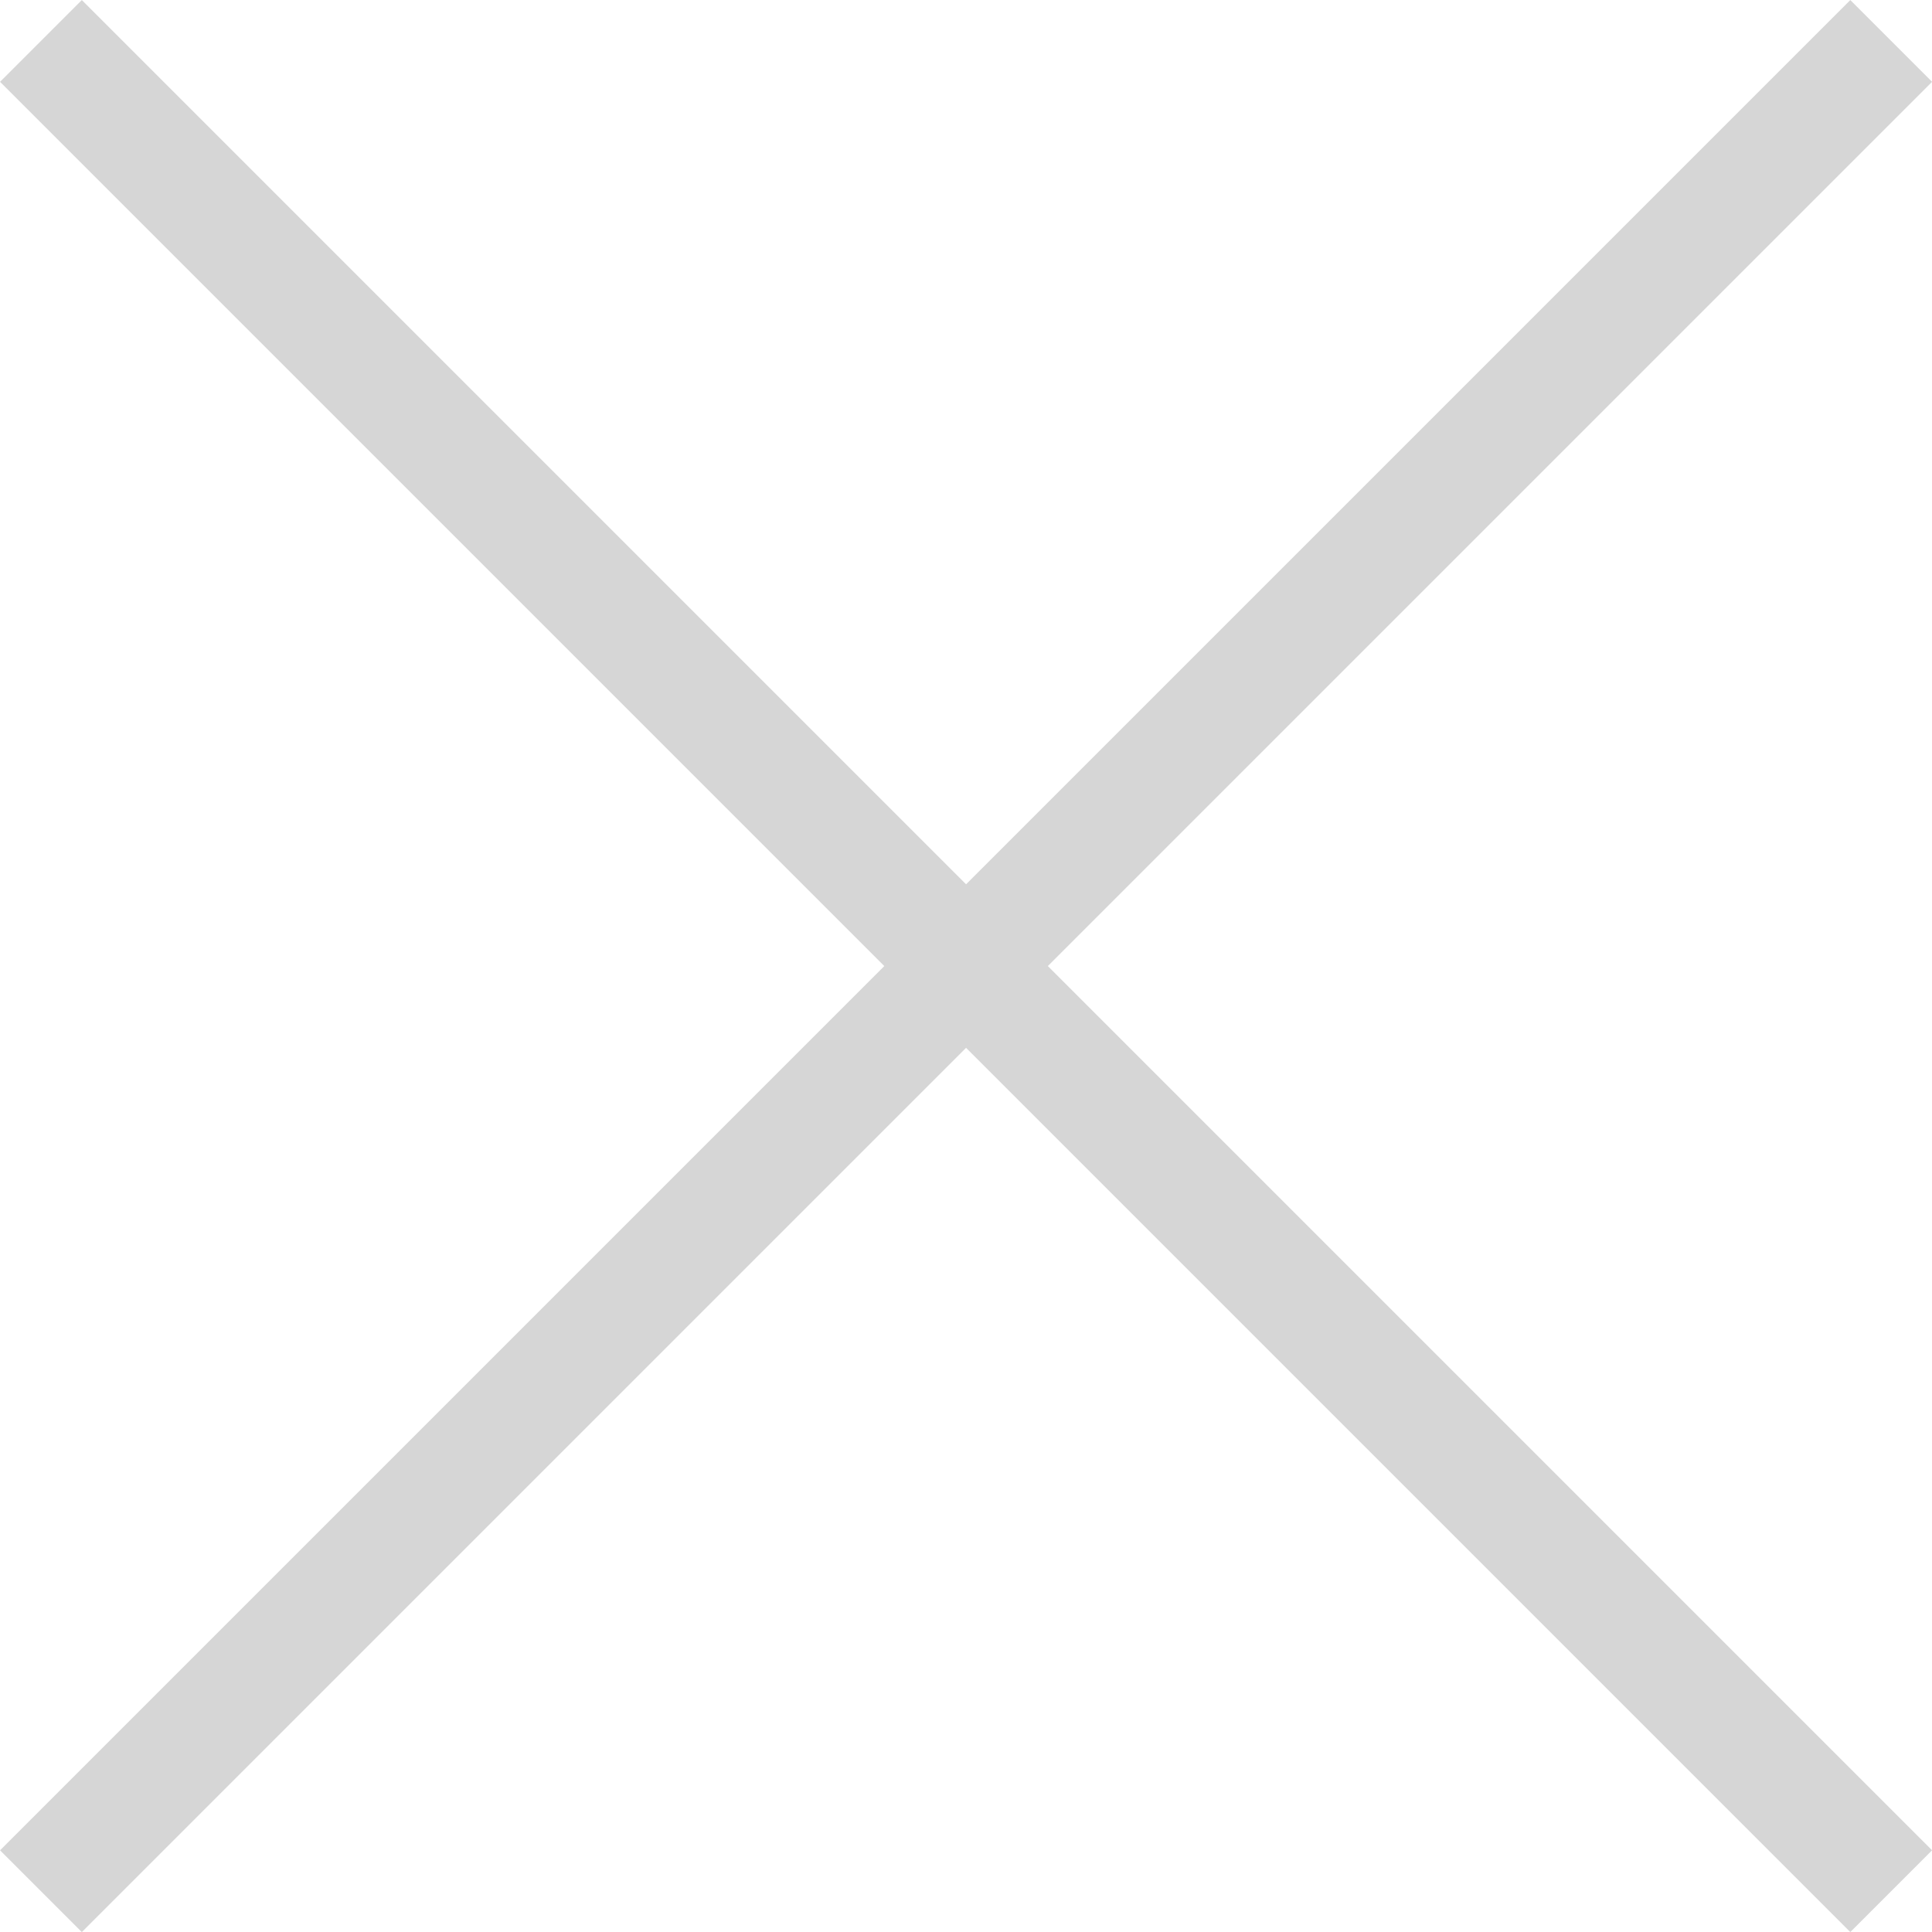 <svg height="16.707" viewBox="0 0 16.707 16.707" width="16.707" xmlns="http://www.w3.org/2000/svg"><g fill="none" fill-rule="evenodd"><path d="m-11.646-11.646h40v40h-40z"/><g stroke="#d6d6d6" transform="translate(.354 .354)"><path d="m16 0-16 16"/><path d="m16 0-16 16" transform="matrix(-1 0 0 1 16 0)"/></g></g></svg>